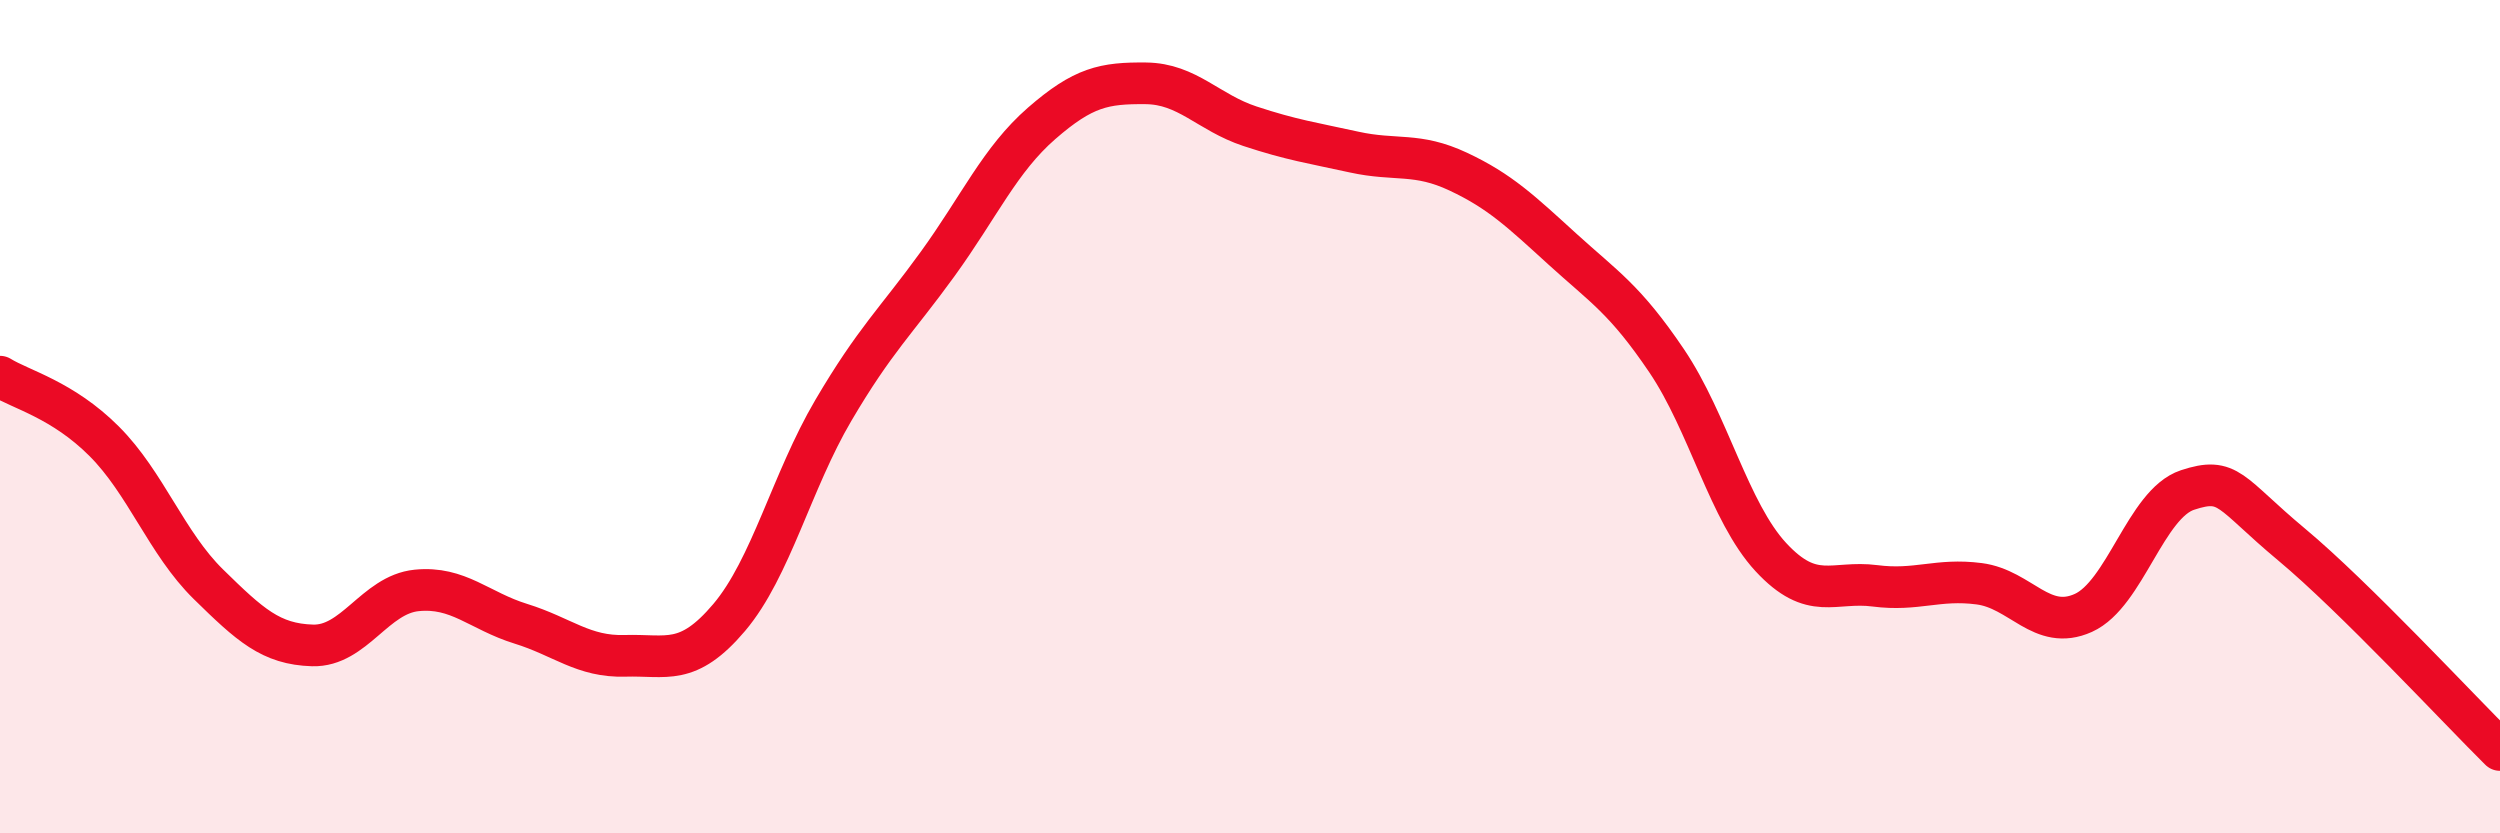 
    <svg width="60" height="20" viewBox="0 0 60 20" xmlns="http://www.w3.org/2000/svg">
      <path
        d="M 0,9.04 C 0.5,9.35 1.5,9.59 2.5,10.59 C 3.5,11.59 4,13.04 5,14.02 C 6,15 6.5,15.46 7.5,15.49 C 8.5,15.52 9,14.27 10,14.17 C 11,14.07 11.5,14.66 12.5,14.97 C 13.5,15.28 14,15.77 15,15.74 C 16,15.71 16.5,16 17.5,14.82 C 18.5,13.64 19,11.55 20,9.85 C 21,8.15 21.5,7.72 22.5,6.34 C 23.5,4.96 24,3.83 25,2.96 C 26,2.09 26.5,1.99 27.5,2 C 28.5,2.01 29,2.7 30,3.03 C 31,3.36 31.5,3.43 32.5,3.65 C 33.5,3.87 34,3.65 35,4.12 C 36,4.59 36.5,5.07 37.5,5.98 C 38.5,6.89 39,7.18 40,8.66 C 41,10.14 41.5,12.29 42.5,13.37 C 43.5,14.45 44,13.93 45,14.06 C 46,14.19 46.5,13.88 47.5,14.01 C 48.5,14.14 49,15.16 50,14.71 C 51,14.26 51.5,12.09 52.5,11.76 C 53.5,11.43 53.5,11.82 55,13.07 C 56.5,14.32 59,17.01 60,18L60 20L0 20Z"
        fill="#EB0A25"
        opacity="0.1"
        stroke-linecap="round"
        stroke-linejoin="round"
      />
      <path
        d="M 0,9.04 C 0.5,9.35 1.5,9.59 2.5,10.59 C 3.5,11.59 4,13.04 5,14.02 C 6,15 6.5,15.46 7.5,15.49 C 8.5,15.52 9,14.27 10,14.17 C 11,14.07 11.5,14.66 12.5,14.97 C 13.5,15.28 14,15.77 15,15.74 C 16,15.71 16.5,16 17.5,14.82 C 18.5,13.64 19,11.55 20,9.85 C 21,8.15 21.5,7.72 22.5,6.34 C 23.5,4.96 24,3.83 25,2.96 C 26,2.09 26.5,1.99 27.5,2 C 28.5,2.01 29,2.7 30,3.03 C 31,3.36 31.5,3.43 32.5,3.65 C 33.5,3.87 34,3.65 35,4.12 C 36,4.59 36.5,5.07 37.5,5.98 C 38.5,6.89 39,7.18 40,8.66 C 41,10.14 41.5,12.29 42.5,13.37 C 43.5,14.45 44,13.93 45,14.06 C 46,14.19 46.5,13.88 47.5,14.01 C 48.5,14.14 49,15.16 50,14.71 C 51,14.26 51.5,12.09 52.5,11.76 C 53.5,11.43 53.5,11.82 55,13.07 C 56.5,14.32 59,17.01 60,18"
        stroke="#EB0A25"
        stroke-width="1"
        fill="none"
        stroke-linecap="round"
        stroke-linejoin="round"
      />
    </svg>
  